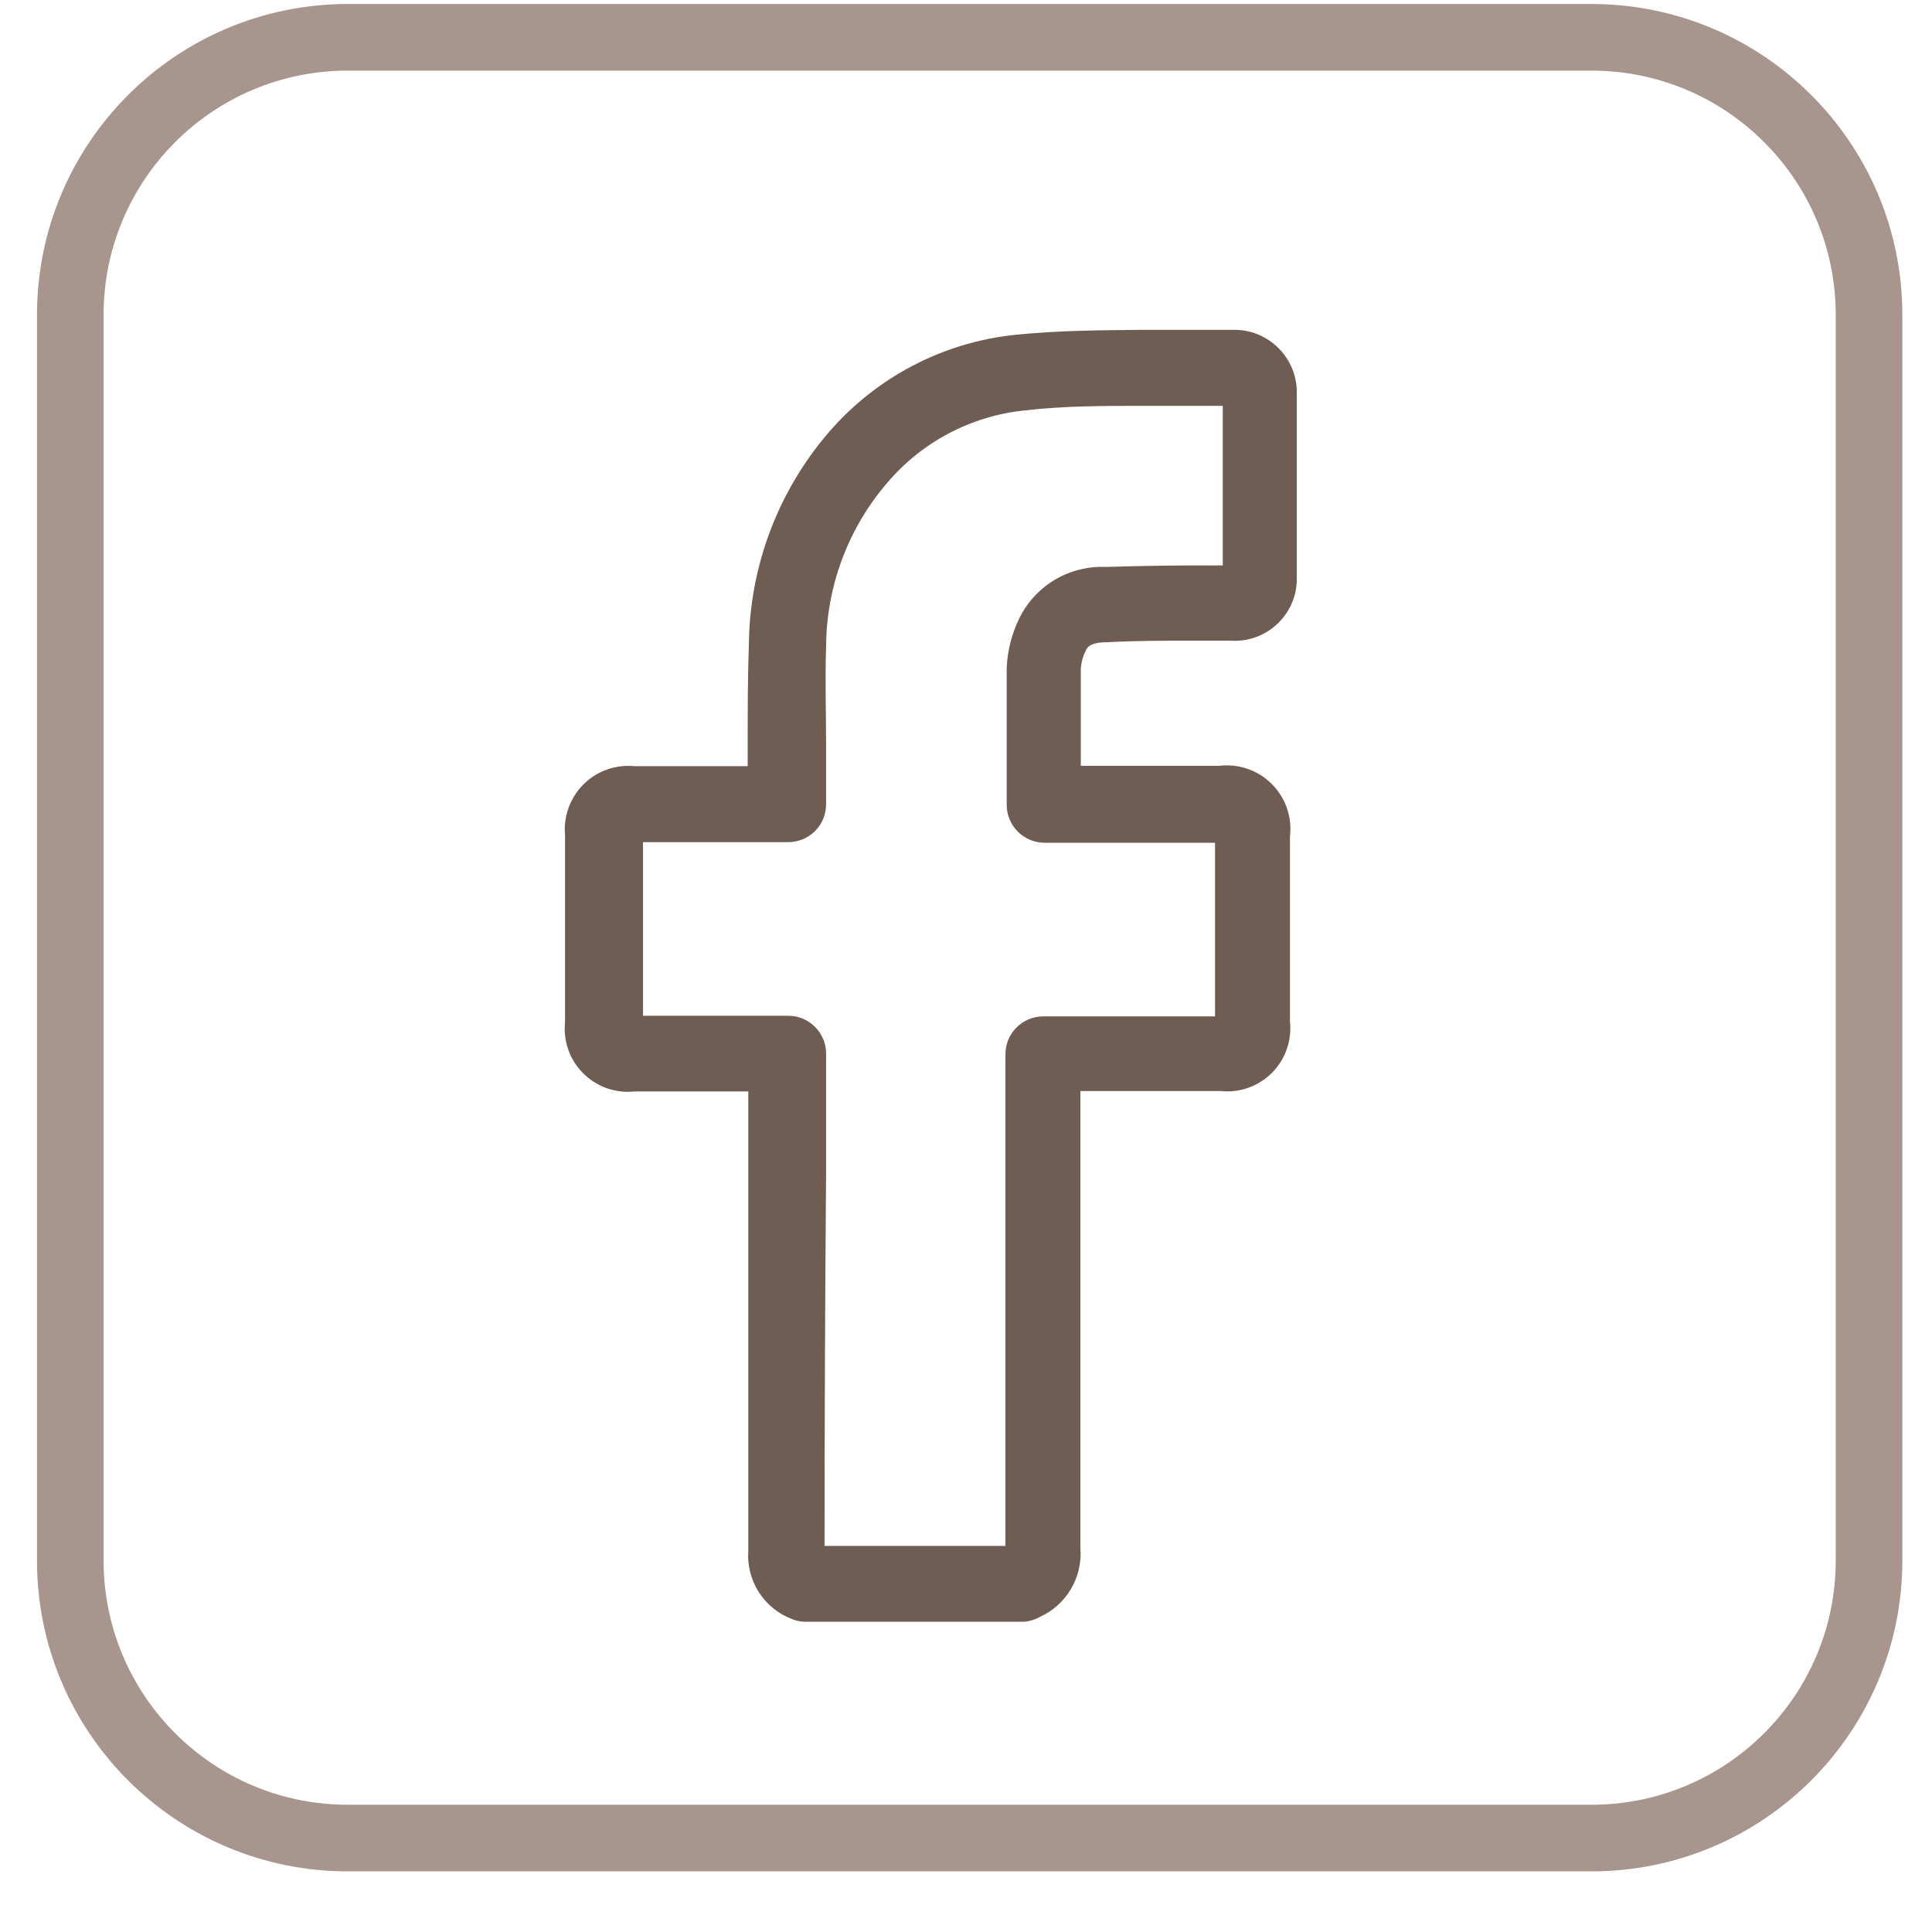 <svg xmlns="http://www.w3.org/2000/svg" width="29" height="29" viewBox="0 0 29 29" fill="none"><path d="M1.055 4.727C1.055 2.426 2.92 0.56 5.221 0.56H23.888C26.189 0.56 28.055 2.426 28.055 4.727V23.423C28.055 25.725 26.189 27.59 23.888 27.59H5.221C2.92 27.59 1.055 25.725 1.055 23.423V4.727Z" stroke="#A8958D"></path><path d="M15.379 24.343H12.093C12.021 24.343 11.949 24.329 11.883 24.301C11.68 24.223 11.506 24.081 11.389 23.897C11.272 23.713 11.217 23.497 11.232 23.279C11.232 21.382 11.232 19.486 11.232 17.589V16.383H9.527C9.387 16.398 9.245 16.382 9.112 16.336C8.979 16.29 8.859 16.214 8.758 16.115C8.658 16.017 8.581 15.896 8.533 15.764C8.485 15.632 8.467 15.49 8.481 15.35C8.481 14.402 8.481 13.462 8.481 12.53C8.469 12.391 8.488 12.252 8.536 12.121C8.584 11.99 8.66 11.871 8.759 11.773C8.858 11.674 8.977 11.599 9.109 11.552C9.24 11.505 9.38 11.487 9.518 11.5H11.223C11.223 11.398 11.223 11.298 11.223 11.196C11.223 10.695 11.223 10.18 11.241 9.665C11.254 8.504 11.675 7.384 12.429 6.502C13.144 5.666 14.152 5.137 15.245 5.025C15.884 4.96 16.524 4.957 17.146 4.951C17.405 4.951 17.661 4.951 17.919 4.951C18.116 4.951 18.309 4.951 18.505 4.951C18.633 4.948 18.761 4.971 18.88 5.019C18.998 5.067 19.106 5.139 19.196 5.231C19.286 5.322 19.357 5.431 19.403 5.551C19.449 5.671 19.471 5.799 19.465 5.927C19.465 6.832 19.465 7.739 19.465 8.644C19.471 8.775 19.45 8.905 19.402 9.027C19.354 9.149 19.281 9.259 19.188 9.351C19.094 9.443 18.983 9.514 18.86 9.56C18.738 9.606 18.607 9.625 18.477 9.617H17.868C17.459 9.617 17.036 9.617 16.621 9.64C16.356 9.64 16.319 9.725 16.302 9.756C16.257 9.845 16.23 9.942 16.223 10.041C16.223 10.519 16.223 10.994 16.223 11.495H18.303C18.446 11.478 18.592 11.494 18.728 11.541C18.864 11.588 18.988 11.666 19.09 11.768C19.192 11.87 19.27 11.994 19.317 12.131C19.364 12.267 19.38 12.412 19.363 12.556V15.336C19.378 15.476 19.361 15.618 19.314 15.751C19.267 15.884 19.191 16.005 19.091 16.105C18.991 16.204 18.871 16.281 18.738 16.328C18.605 16.375 18.463 16.392 18.323 16.377H16.217V17.598C16.217 19.475 16.217 21.354 16.217 23.234C16.235 23.449 16.186 23.664 16.076 23.85C15.967 24.036 15.803 24.183 15.606 24.272C15.536 24.311 15.459 24.335 15.379 24.343ZM12.377 23.205H15.092C15.092 21.343 15.092 19.479 15.092 17.615V15.825C15.092 15.674 15.151 15.529 15.258 15.423C15.365 15.316 15.509 15.256 15.66 15.256H18.238V12.65H15.68C15.529 12.65 15.385 12.59 15.278 12.483C15.171 12.377 15.111 12.232 15.111 12.081V11.512C15.111 11.002 15.111 10.519 15.111 10.027C15.122 9.76 15.19 9.499 15.31 9.261C15.431 9.025 15.617 8.828 15.846 8.695C16.076 8.562 16.339 8.498 16.604 8.51C17.033 8.496 17.456 8.49 17.885 8.487H18.354C18.354 7.682 18.354 6.886 18.354 6.092H17.973H17.18C16.558 6.092 15.973 6.092 15.387 6.16C14.579 6.241 13.834 6.634 13.31 7.256C12.725 7.941 12.402 8.812 12.4 9.714C12.383 10.203 12.4 10.707 12.4 11.193C12.4 11.418 12.4 11.643 12.4 11.867V12.072C12.4 12.223 12.34 12.368 12.234 12.475C12.127 12.581 11.982 12.641 11.832 12.641H9.652C9.652 13.509 9.652 14.38 9.652 15.247H11.832C11.982 15.247 12.127 15.307 12.234 15.414C12.34 15.521 12.4 15.665 12.4 15.816V17.592C12.385 19.464 12.377 21.335 12.377 23.205Z" fill="#6F5D53"></path></svg>